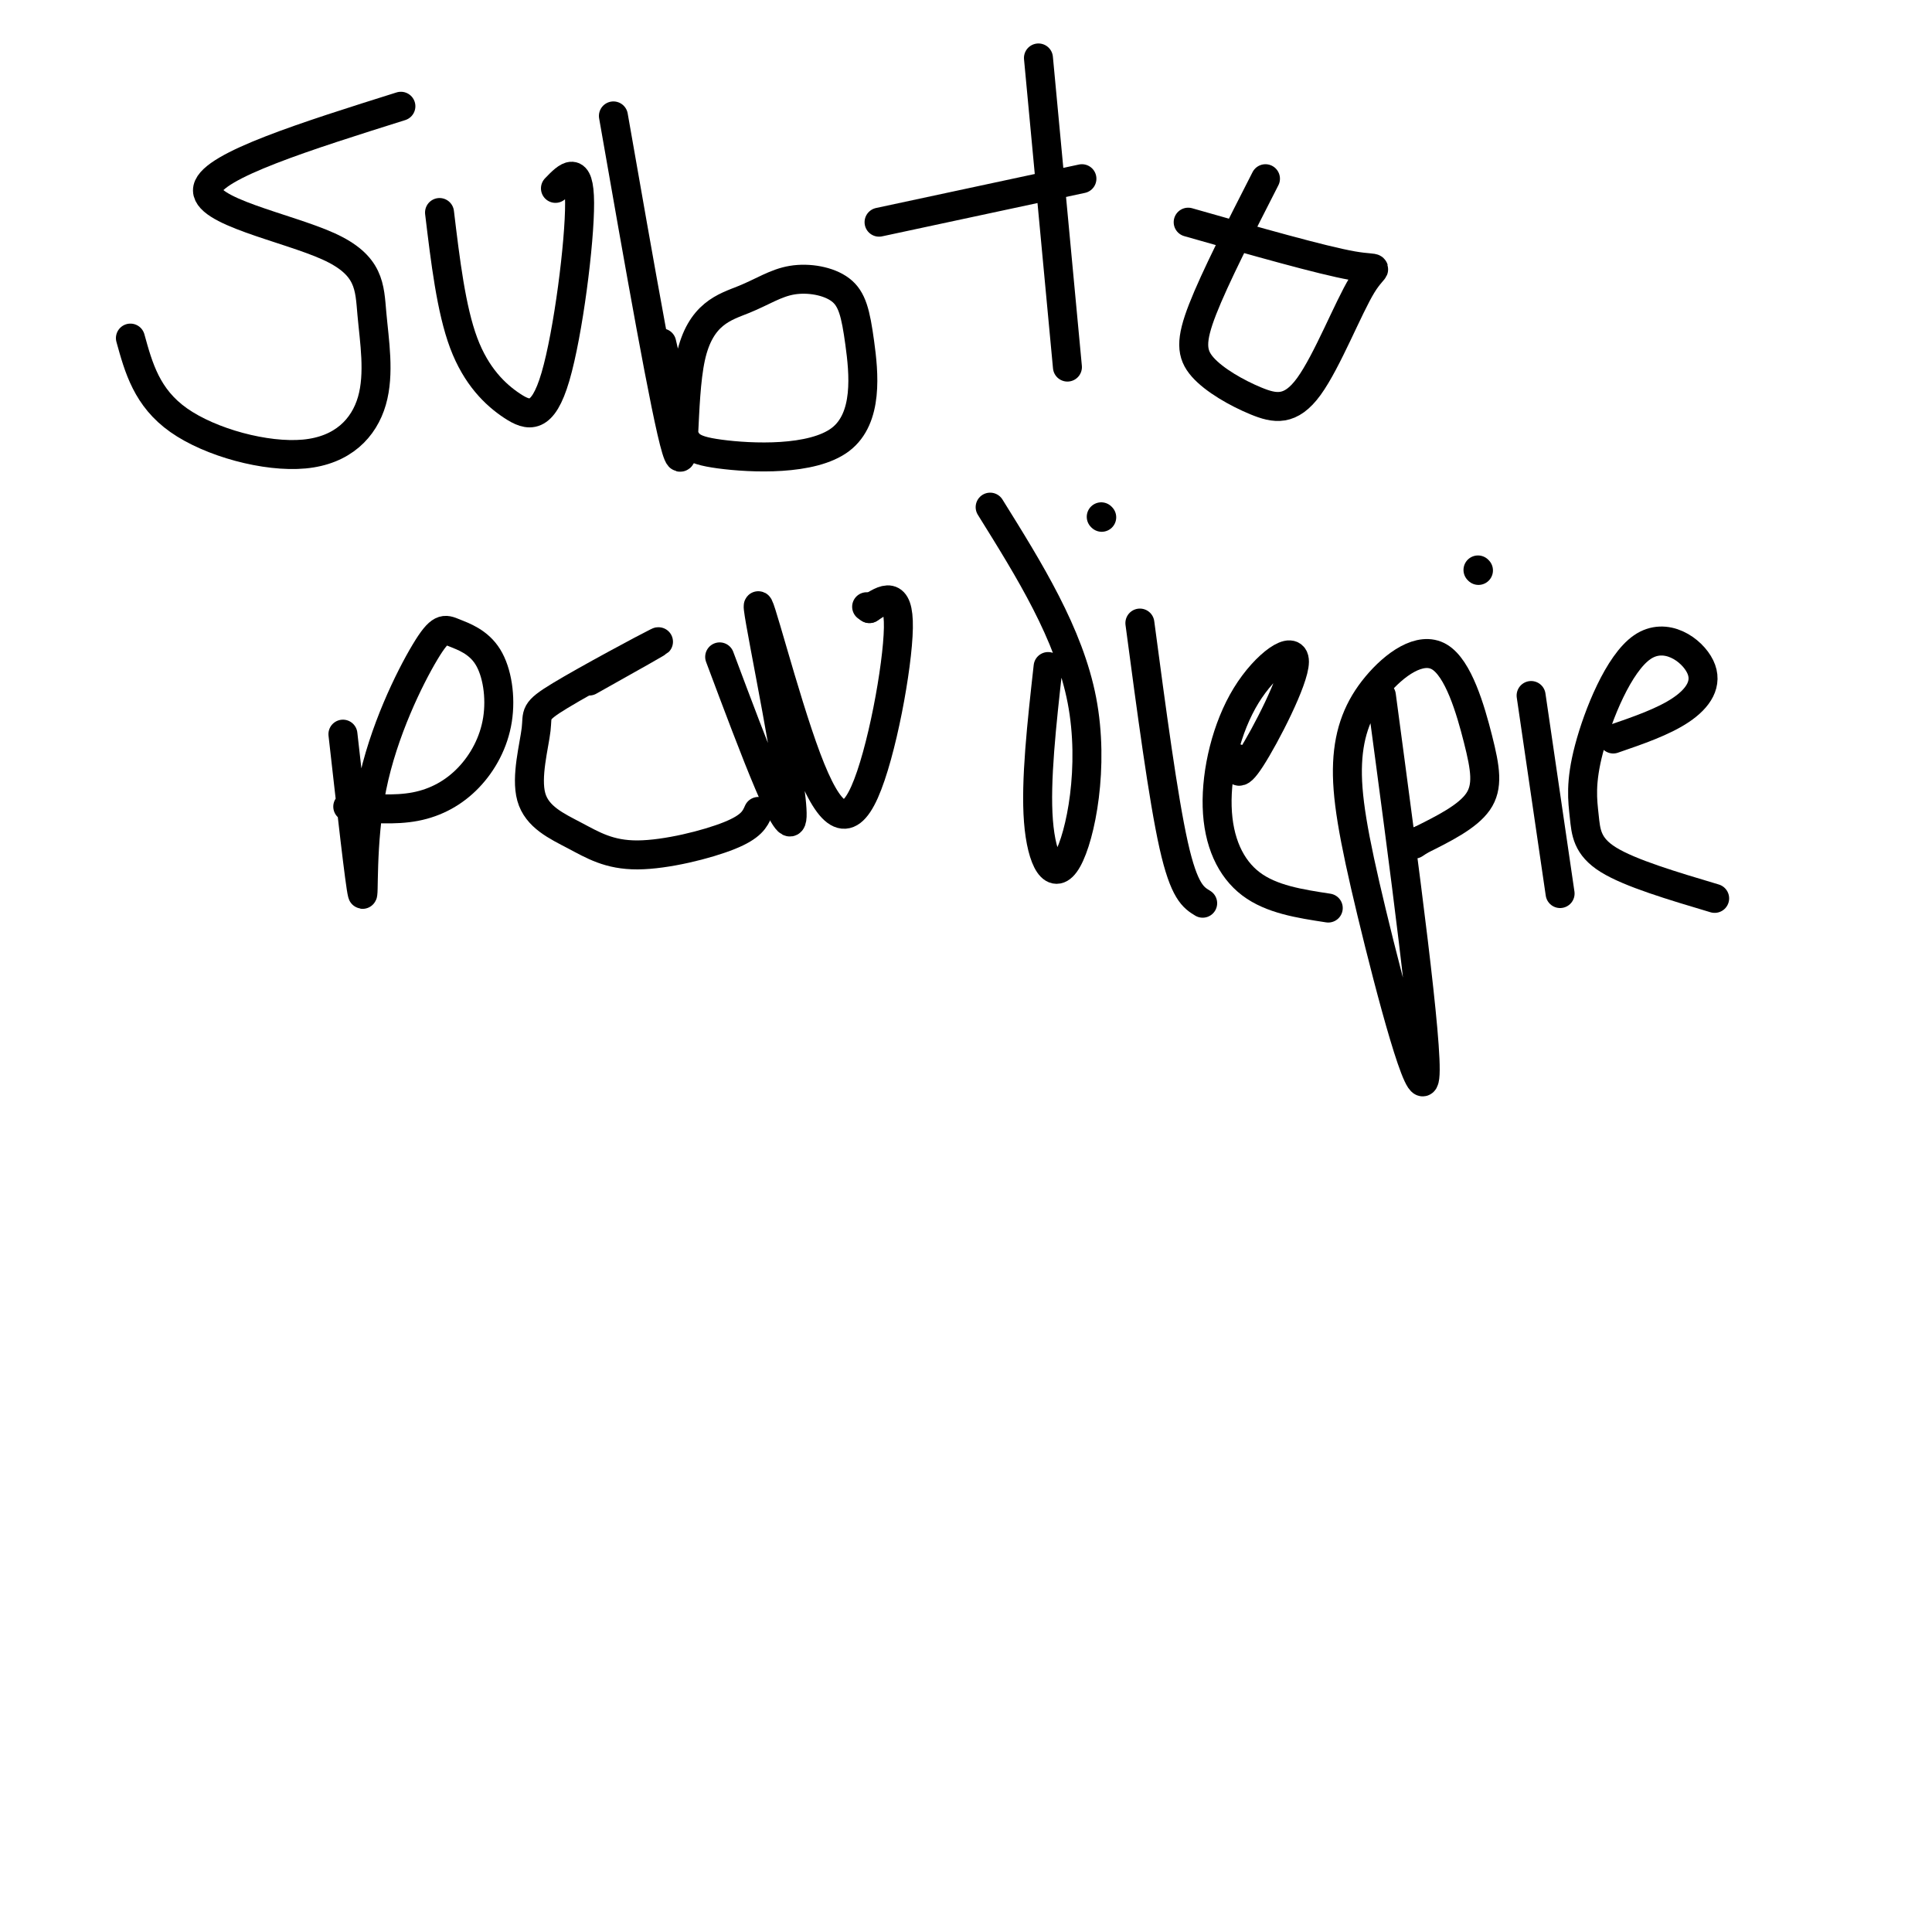 <svg viewBox='0 0 400 400' version='1.1' xmlns='http://www.w3.org/2000/svg' xmlns:xlink='http://www.w3.org/1999/xlink'><g fill='none' stroke='#000000' stroke-width='6' stroke-linecap='round' stroke-linejoin='round'><path d='M83,22c-19.481,6.131 -38.962,12.261 -40,17c-1.038,4.739 16.366,8.086 25,12c8.634,3.914 8.499,8.394 9,14c0.501,5.606 1.640,12.338 0,18c-1.640,5.662 -6.057,10.255 -14,11c-7.943,0.745 -19.412,-2.359 -26,-7c-6.588,-4.641 -8.294,-10.821 -10,-17'/><path d='M91,44c1.206,10.040 2.411,20.080 5,27c2.589,6.920 6.560,10.721 10,13c3.440,2.279 6.349,3.037 9,-6c2.651,-9.037 5.043,-27.868 5,-36c-0.043,-8.132 -2.522,-5.566 -5,-3'/><path d='M127,24c5.427,30.984 10.854,61.968 13,69c2.146,7.032 1.011,-9.887 3,-19c1.989,-9.113 7.101,-10.420 11,-12c3.899,-1.580 6.583,-3.434 10,-4c3.417,-0.566 7.566,0.154 10,2c2.434,1.846 3.152,4.818 4,11c0.848,6.182 1.825,15.575 -4,20c-5.825,4.425 -18.453,3.884 -25,3c-6.547,-0.884 -7.013,-2.110 -8,-6c-0.987,-3.890 -2.493,-10.445 -4,-17'/><path d='M215,12c0.000,0.000 6.000,64.000 6,64'/><path d='M182,46c0.000,0.000 42.000,-9.000 42,-9'/><path d='M262,37c-5.229,10.245 -10.458,20.490 -13,27c-2.542,6.510 -2.398,9.285 0,12c2.398,2.715 7.049,5.368 11,7c3.951,1.632 7.203,2.241 11,-3c3.797,-5.241 8.138,-16.334 11,-21c2.862,-4.666 4.246,-2.905 -2,-4c-6.246,-1.095 -20.123,-5.048 -34,-9'/><path d='M71,152c1.763,15.627 3.525,31.253 4,33c0.475,1.747 -0.338,-10.387 2,-22c2.338,-11.613 7.827,-22.706 11,-28c3.173,-5.294 4.028,-4.791 6,-4c1.972,0.791 5.059,1.869 7,5c1.941,3.131 2.737,8.313 2,13c-0.737,4.687 -3.006,8.877 -6,12c-2.994,3.123 -6.713,5.178 -11,6c-4.287,0.822 -9.144,0.411 -14,0'/><path d='M122,141c8.053,-4.514 16.106,-9.027 14,-8c-2.106,1.027 -14.373,7.596 -20,11c-5.627,3.404 -4.616,3.643 -5,7c-0.384,3.357 -2.164,9.830 -1,14c1.164,4.170 5.271,6.035 9,8c3.729,1.965 7.081,4.029 13,4c5.919,-0.029 14.405,-2.151 19,-4c4.595,-1.849 5.297,-3.424 6,-5'/><path d='M149,136c7.356,19.630 14.712,39.260 15,33c0.288,-6.260 -6.492,-38.409 -7,-43c-0.508,-4.591 5.256,18.378 10,31c4.744,12.622 8.470,14.898 12,7c3.530,-7.898 6.866,-25.971 7,-34c0.134,-8.029 -2.933,-6.015 -6,-4'/><path d='M180,126c-1.000,-0.667 -0.500,-0.333 0,0'/><path d='M217,138c-1.321,11.875 -2.643,23.750 -2,32c0.643,8.250 3.250,12.875 6,8c2.750,-4.875 5.643,-19.250 3,-33c-2.643,-13.750 -10.821,-26.875 -19,-40'/><path d='M236,129c2.417,18.167 4.833,36.333 7,46c2.167,9.667 4.083,10.833 6,12'/><path d='M228,107c0.000,0.000 0.100,0.100 0.1,0.1'/><path d='M256,157c0.002,2.323 0.004,4.645 3,0c2.996,-4.645 8.985,-16.259 9,-20c0.015,-3.741 -5.944,0.389 -10,7c-4.056,6.611 -6.207,15.703 -6,23c0.207,7.297 2.774,12.799 7,16c4.226,3.201 10.113,4.100 16,5'/><path d='M286,144c4.873,36.408 9.746,72.816 9,79c-0.746,6.184 -7.112,-17.856 -11,-34c-3.888,-16.144 -5.299,-24.393 -5,-31c0.299,-6.607 2.310,-11.571 6,-16c3.690,-4.429 9.061,-8.321 13,-6c3.939,2.321 6.445,10.856 8,17c1.555,6.144 2.159,9.898 0,13c-2.159,3.102 -7.079,5.551 -12,8'/><path d='M294,174c-2.000,1.333 -1.000,0.667 0,0'/><path d='M317,144c0.000,0.000 6.000,41.000 6,41'/><path d='M306,118c0.000,0.000 0.100,0.100 0.1,0.1'/><path d='M334,153c5.187,-1.783 10.374,-3.565 14,-6c3.626,-2.435 5.692,-5.522 4,-9c-1.692,-3.478 -7.141,-7.346 -12,-4c-4.859,3.346 -9.127,13.907 -11,21c-1.873,7.093 -1.350,10.717 -1,14c0.350,3.283 0.529,6.224 5,9c4.471,2.776 13.236,5.388 22,8'/></g>
</svg>